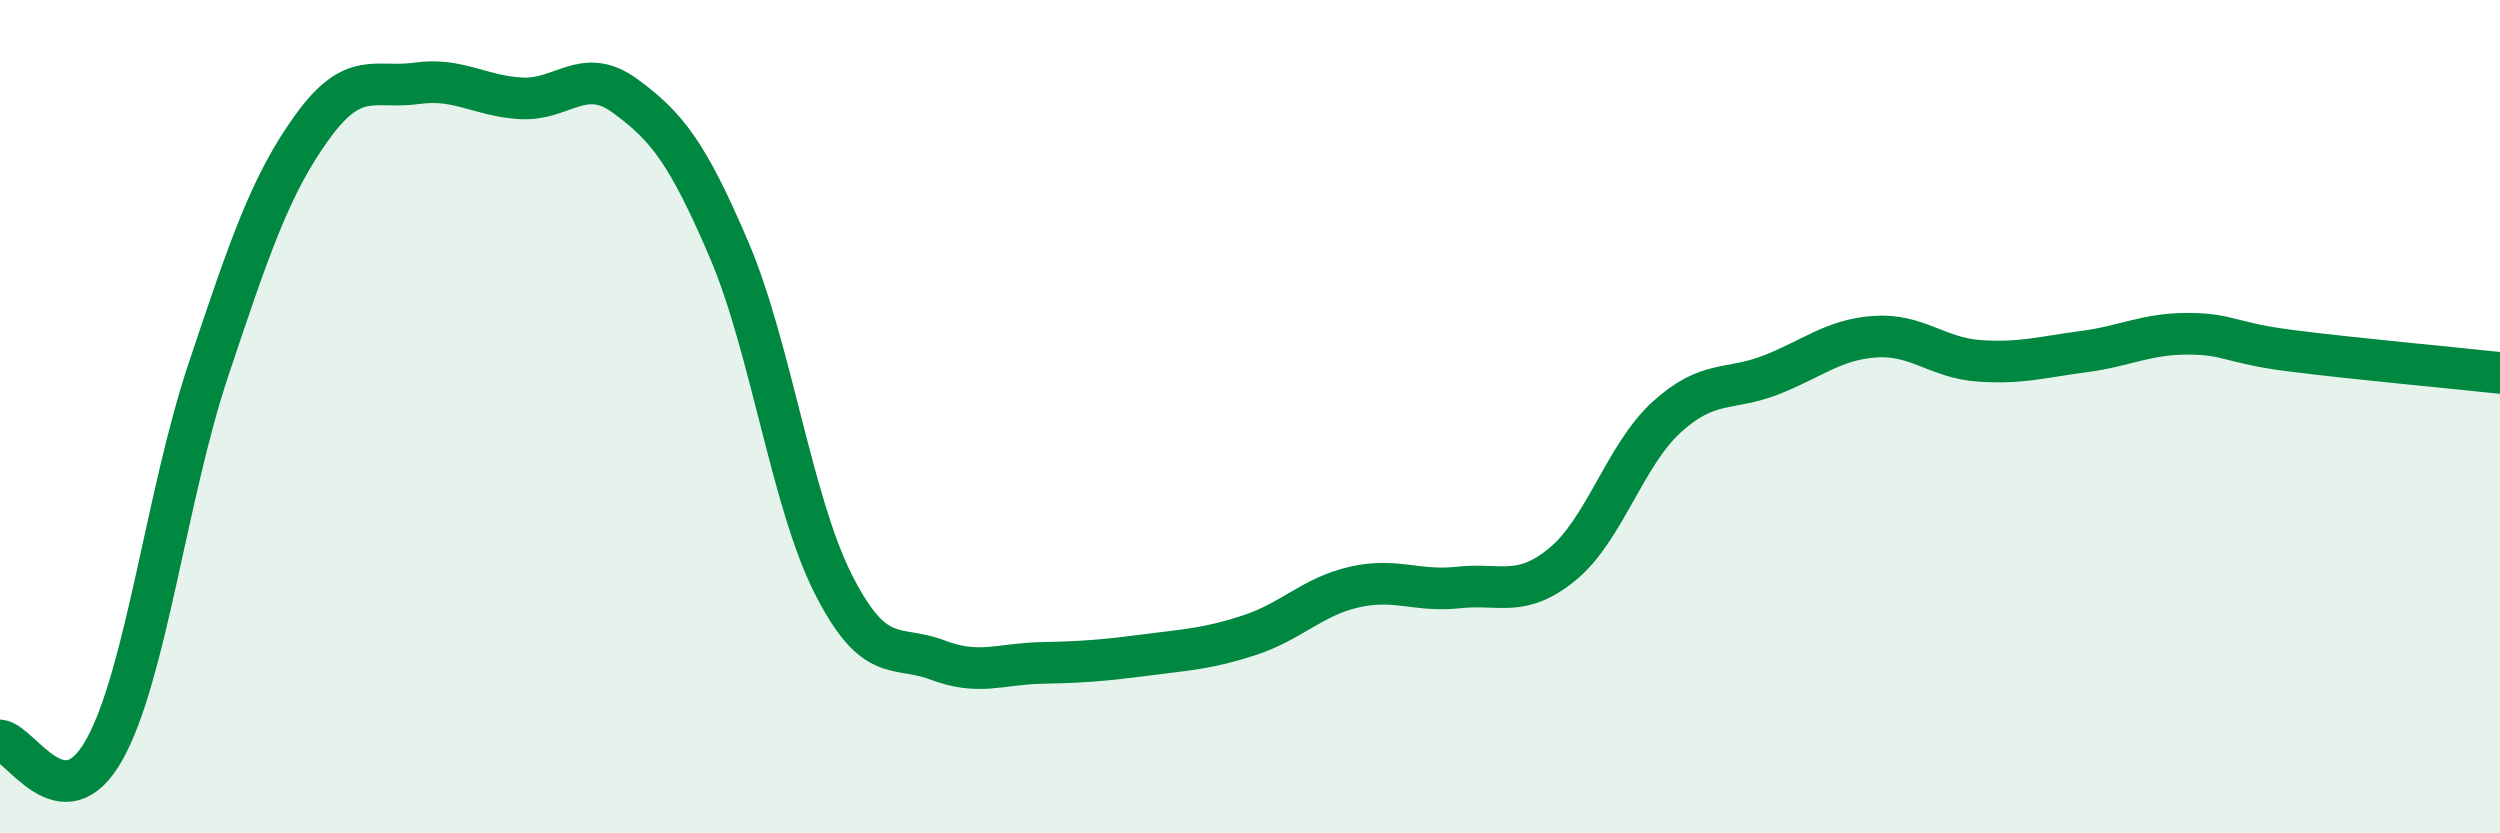 
    <svg width="60" height="20" viewBox="0 0 60 20" xmlns="http://www.w3.org/2000/svg">
      <path
        d="M 0,17.77 C 0.5,17.82 1.5,19.78 2.5,18 C 3.5,16.22 4,11.87 5,8.88 C 6,5.89 6.5,4.42 7.5,3.04 C 8.5,1.66 9,2.14 10,2 C 11,1.86 11.5,2.3 12.5,2.36 C 13.5,2.42 14,1.57 15,2.3 C 16,3.03 16.5,3.66 17.5,6 C 18.5,8.34 19,12.05 20,14.02 C 21,15.99 21.5,15.46 22.5,15.84 C 23.5,16.22 24,15.93 25,15.91 C 26,15.89 26.5,15.85 27.5,15.72 C 28.5,15.59 29,15.57 30,15.24 C 31,14.91 31.5,14.32 32.5,14.09 C 33.5,13.86 34,14.21 35,14.1 C 36,13.99 36.5,14.36 37.5,13.54 C 38.5,12.72 39,10.92 40,10.01 C 41,9.1 41.5,9.39 42.5,9 C 43.5,8.61 44,8.15 45,8.08 C 46,8.01 46.5,8.59 47.5,8.66 C 48.5,8.73 49,8.57 50,8.44 C 51,8.31 51.5,8.01 52.5,8.01 C 53.5,8.01 53.5,8.23 55,8.42 C 56.5,8.61 59,8.84 60,8.95L60 20L0 20Z"
        fill="#008740"
        opacity="0.1"
        stroke-linecap="round"
        stroke-linejoin="round"
      />
      <path
        d="M 0,17.77 C 0.5,17.82 1.5,19.78 2.5,18 C 3.5,16.22 4,11.87 5,8.88 C 6,5.89 6.5,4.42 7.5,3.04 C 8.5,1.66 9,2.14 10,2 C 11,1.86 11.5,2.3 12.5,2.36 C 13.5,2.42 14,1.57 15,2.3 C 16,3.03 16.5,3.66 17.5,6 C 18.5,8.34 19,12.05 20,14.02 C 21,15.99 21.5,15.46 22.5,15.84 C 23.5,16.22 24,15.93 25,15.91 C 26,15.89 26.5,15.85 27.5,15.72 C 28.5,15.59 29,15.57 30,15.24 C 31,14.91 31.5,14.32 32.5,14.09 C 33.5,13.86 34,14.21 35,14.1 C 36,13.99 36.5,14.36 37.5,13.54 C 38.5,12.72 39,10.92 40,10.01 C 41,9.1 41.5,9.39 42.5,9 C 43.5,8.61 44,8.15 45,8.08 C 46,8.01 46.5,8.59 47.5,8.66 C 48.5,8.73 49,8.57 50,8.44 C 51,8.31 51.5,8.01 52.5,8.01 C 53.5,8.01 53.5,8.23 55,8.42 C 56.5,8.61 59,8.84 60,8.95"
        stroke="#008740"
        stroke-width="1"
        fill="none"
        stroke-linecap="round"
        stroke-linejoin="round"
      />
    </svg>
  